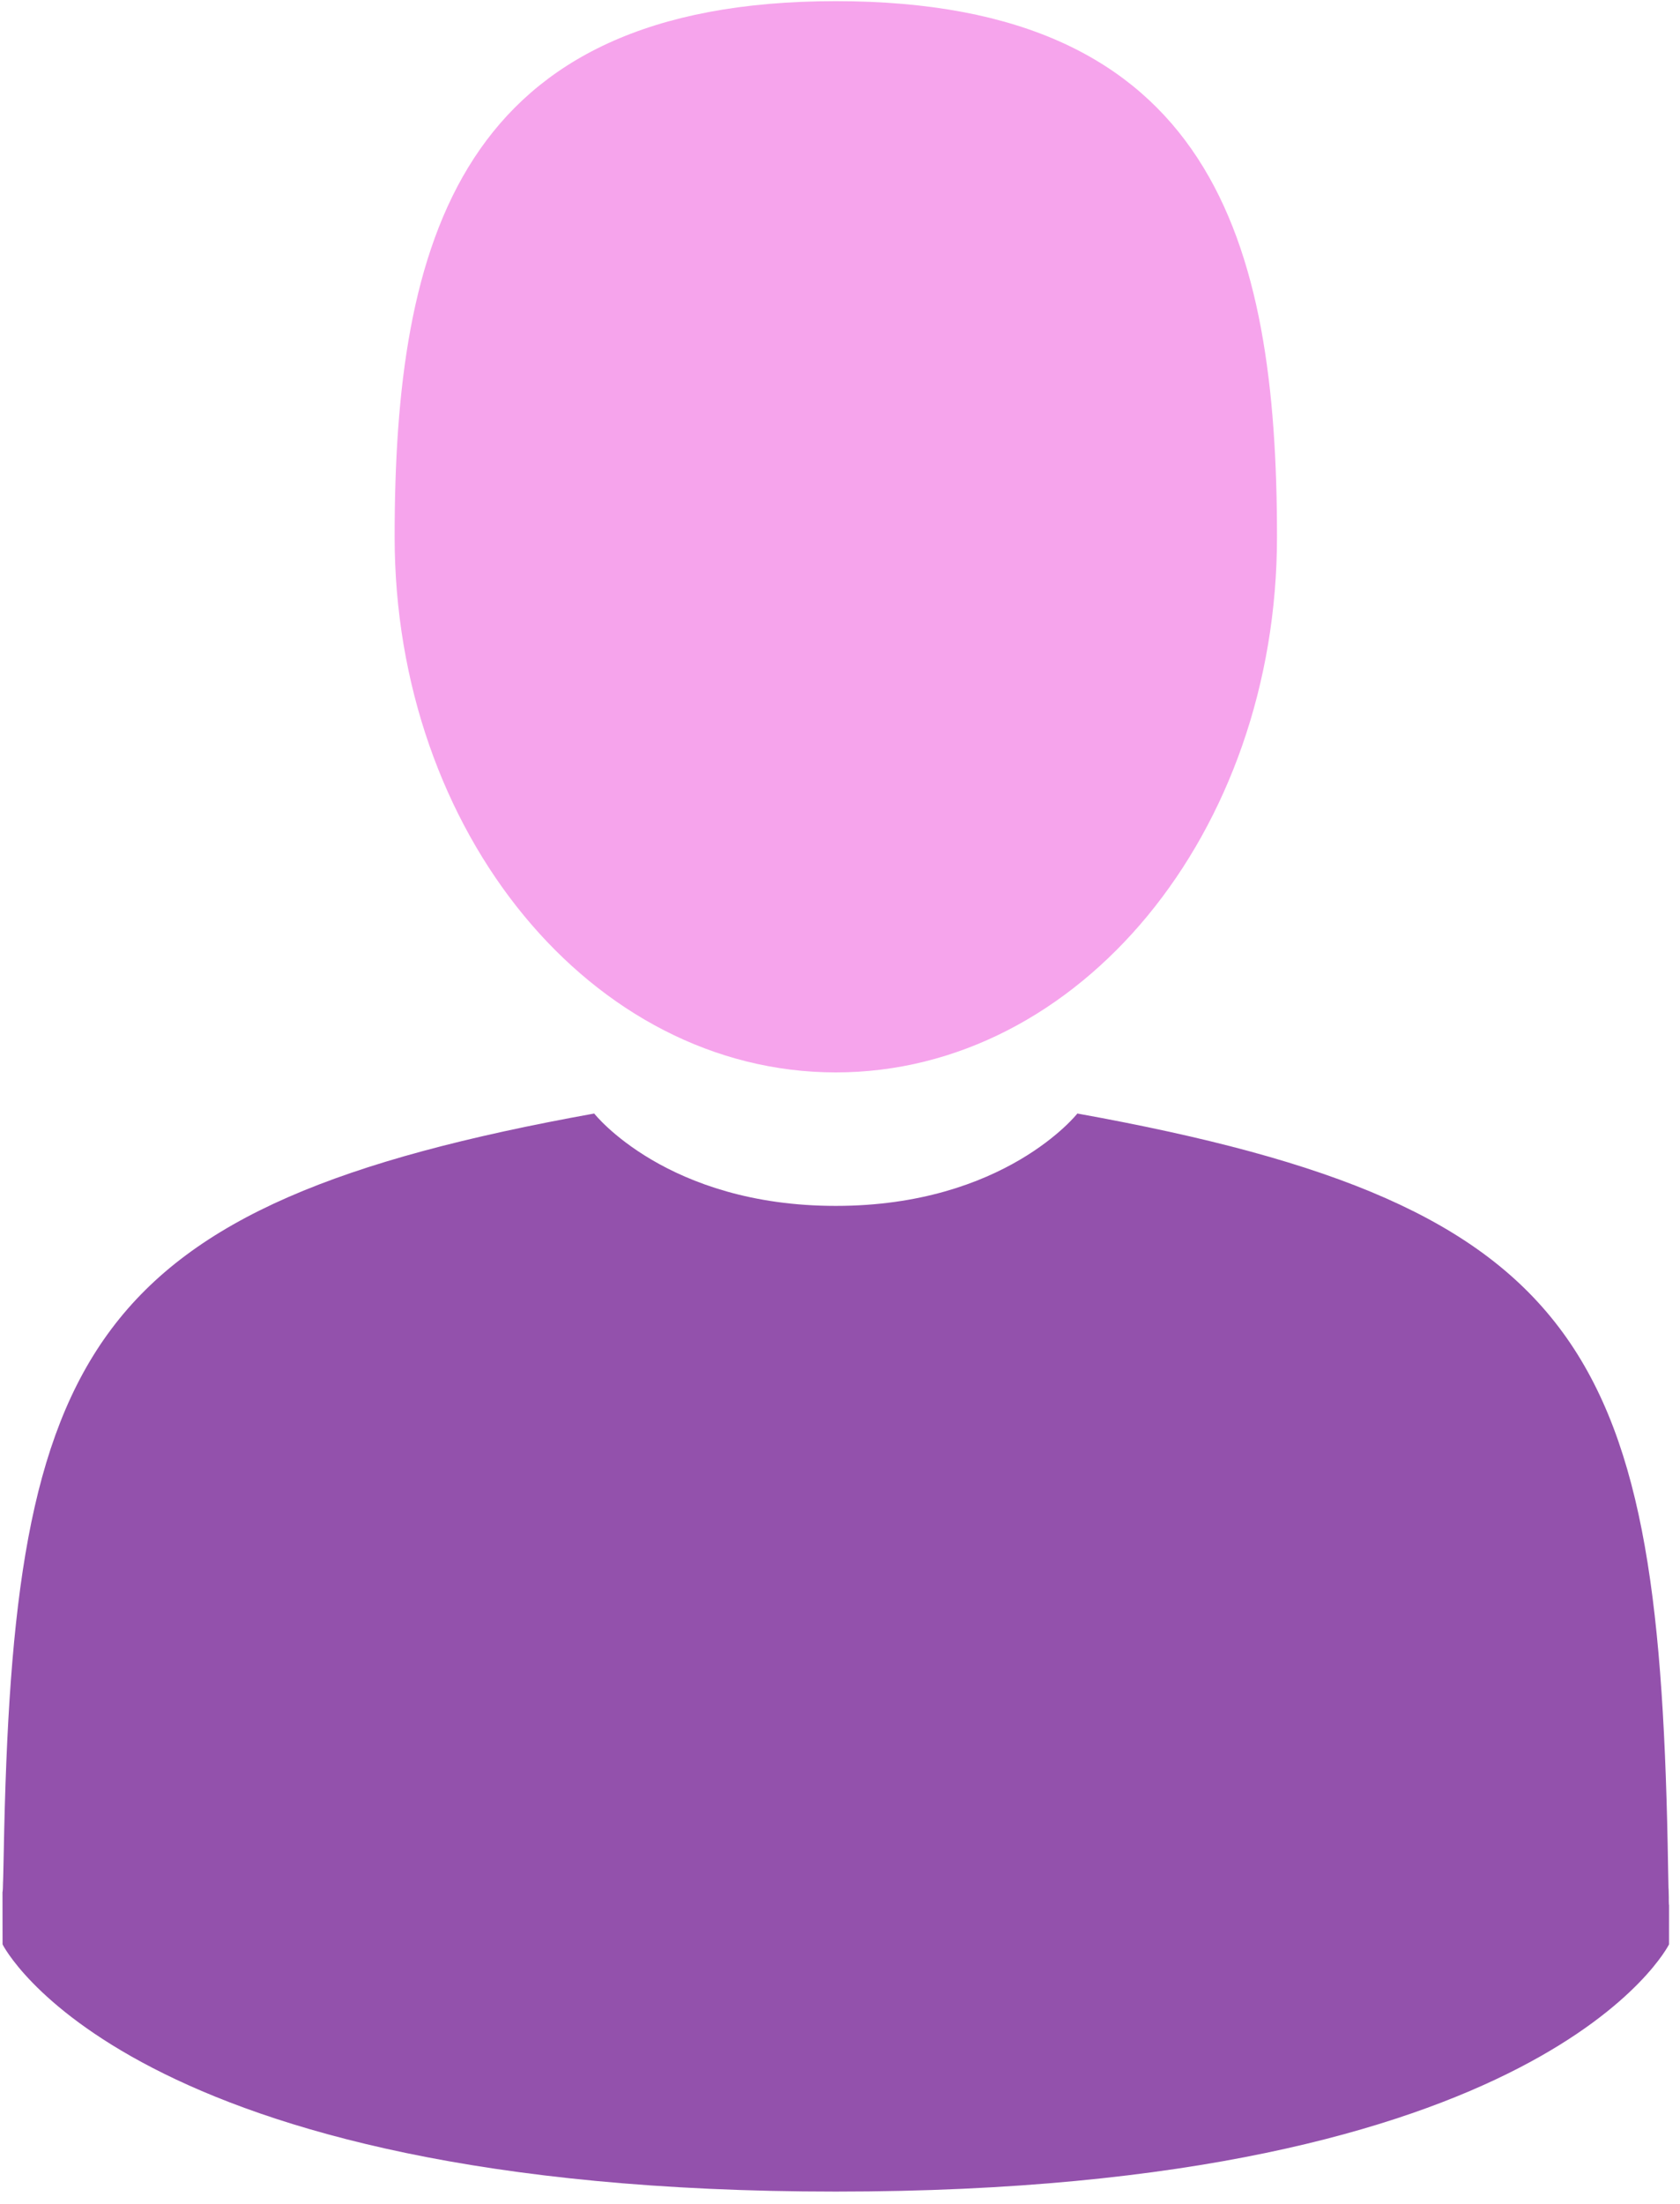 <svg width="90" height="118" viewBox="0 0 90 118" fill="none" xmlns="http://www.w3.org/2000/svg">
<path d="M44.776 57.42C57.828 57.42 68.41 44.58 68.41 28.741C68.41 12.902 64.936 0.062 44.776 0.062C24.616 0.062 21.141 12.902 21.141 28.741C21.141 44.58 31.723 57.42 44.776 57.42Z" fill="#F6A4EC"/>
<path d="M0.134 101.207C0.13 100.242 0.125 100.935 0.134 101.207V101.207Z" fill="black"/>
<path d="M89.414 101.963C89.427 101.699 89.418 100.129 89.414 101.963V101.963Z" fill="black"/>
<path d="M89.363 100.051C88.926 72.46 85.319 64.598 57.716 59.621C57.716 59.621 53.83 64.567 44.774 64.567C35.718 64.567 31.832 59.621 31.832 59.621C4.53 64.543 0.704 72.289 0.201 99.155C0.159 101.349 0.14 101.464 0.133 101.209C0.134 101.687 0.137 102.569 0.137 104.108C0.137 104.108 6.708 117.343 44.774 117.343C82.839 117.343 89.412 104.108 89.412 104.108C89.412 103.119 89.412 102.432 89.413 101.964C89.406 102.121 89.391 101.816 89.363 100.051Z" fill="#9351AC"/>
</svg>
